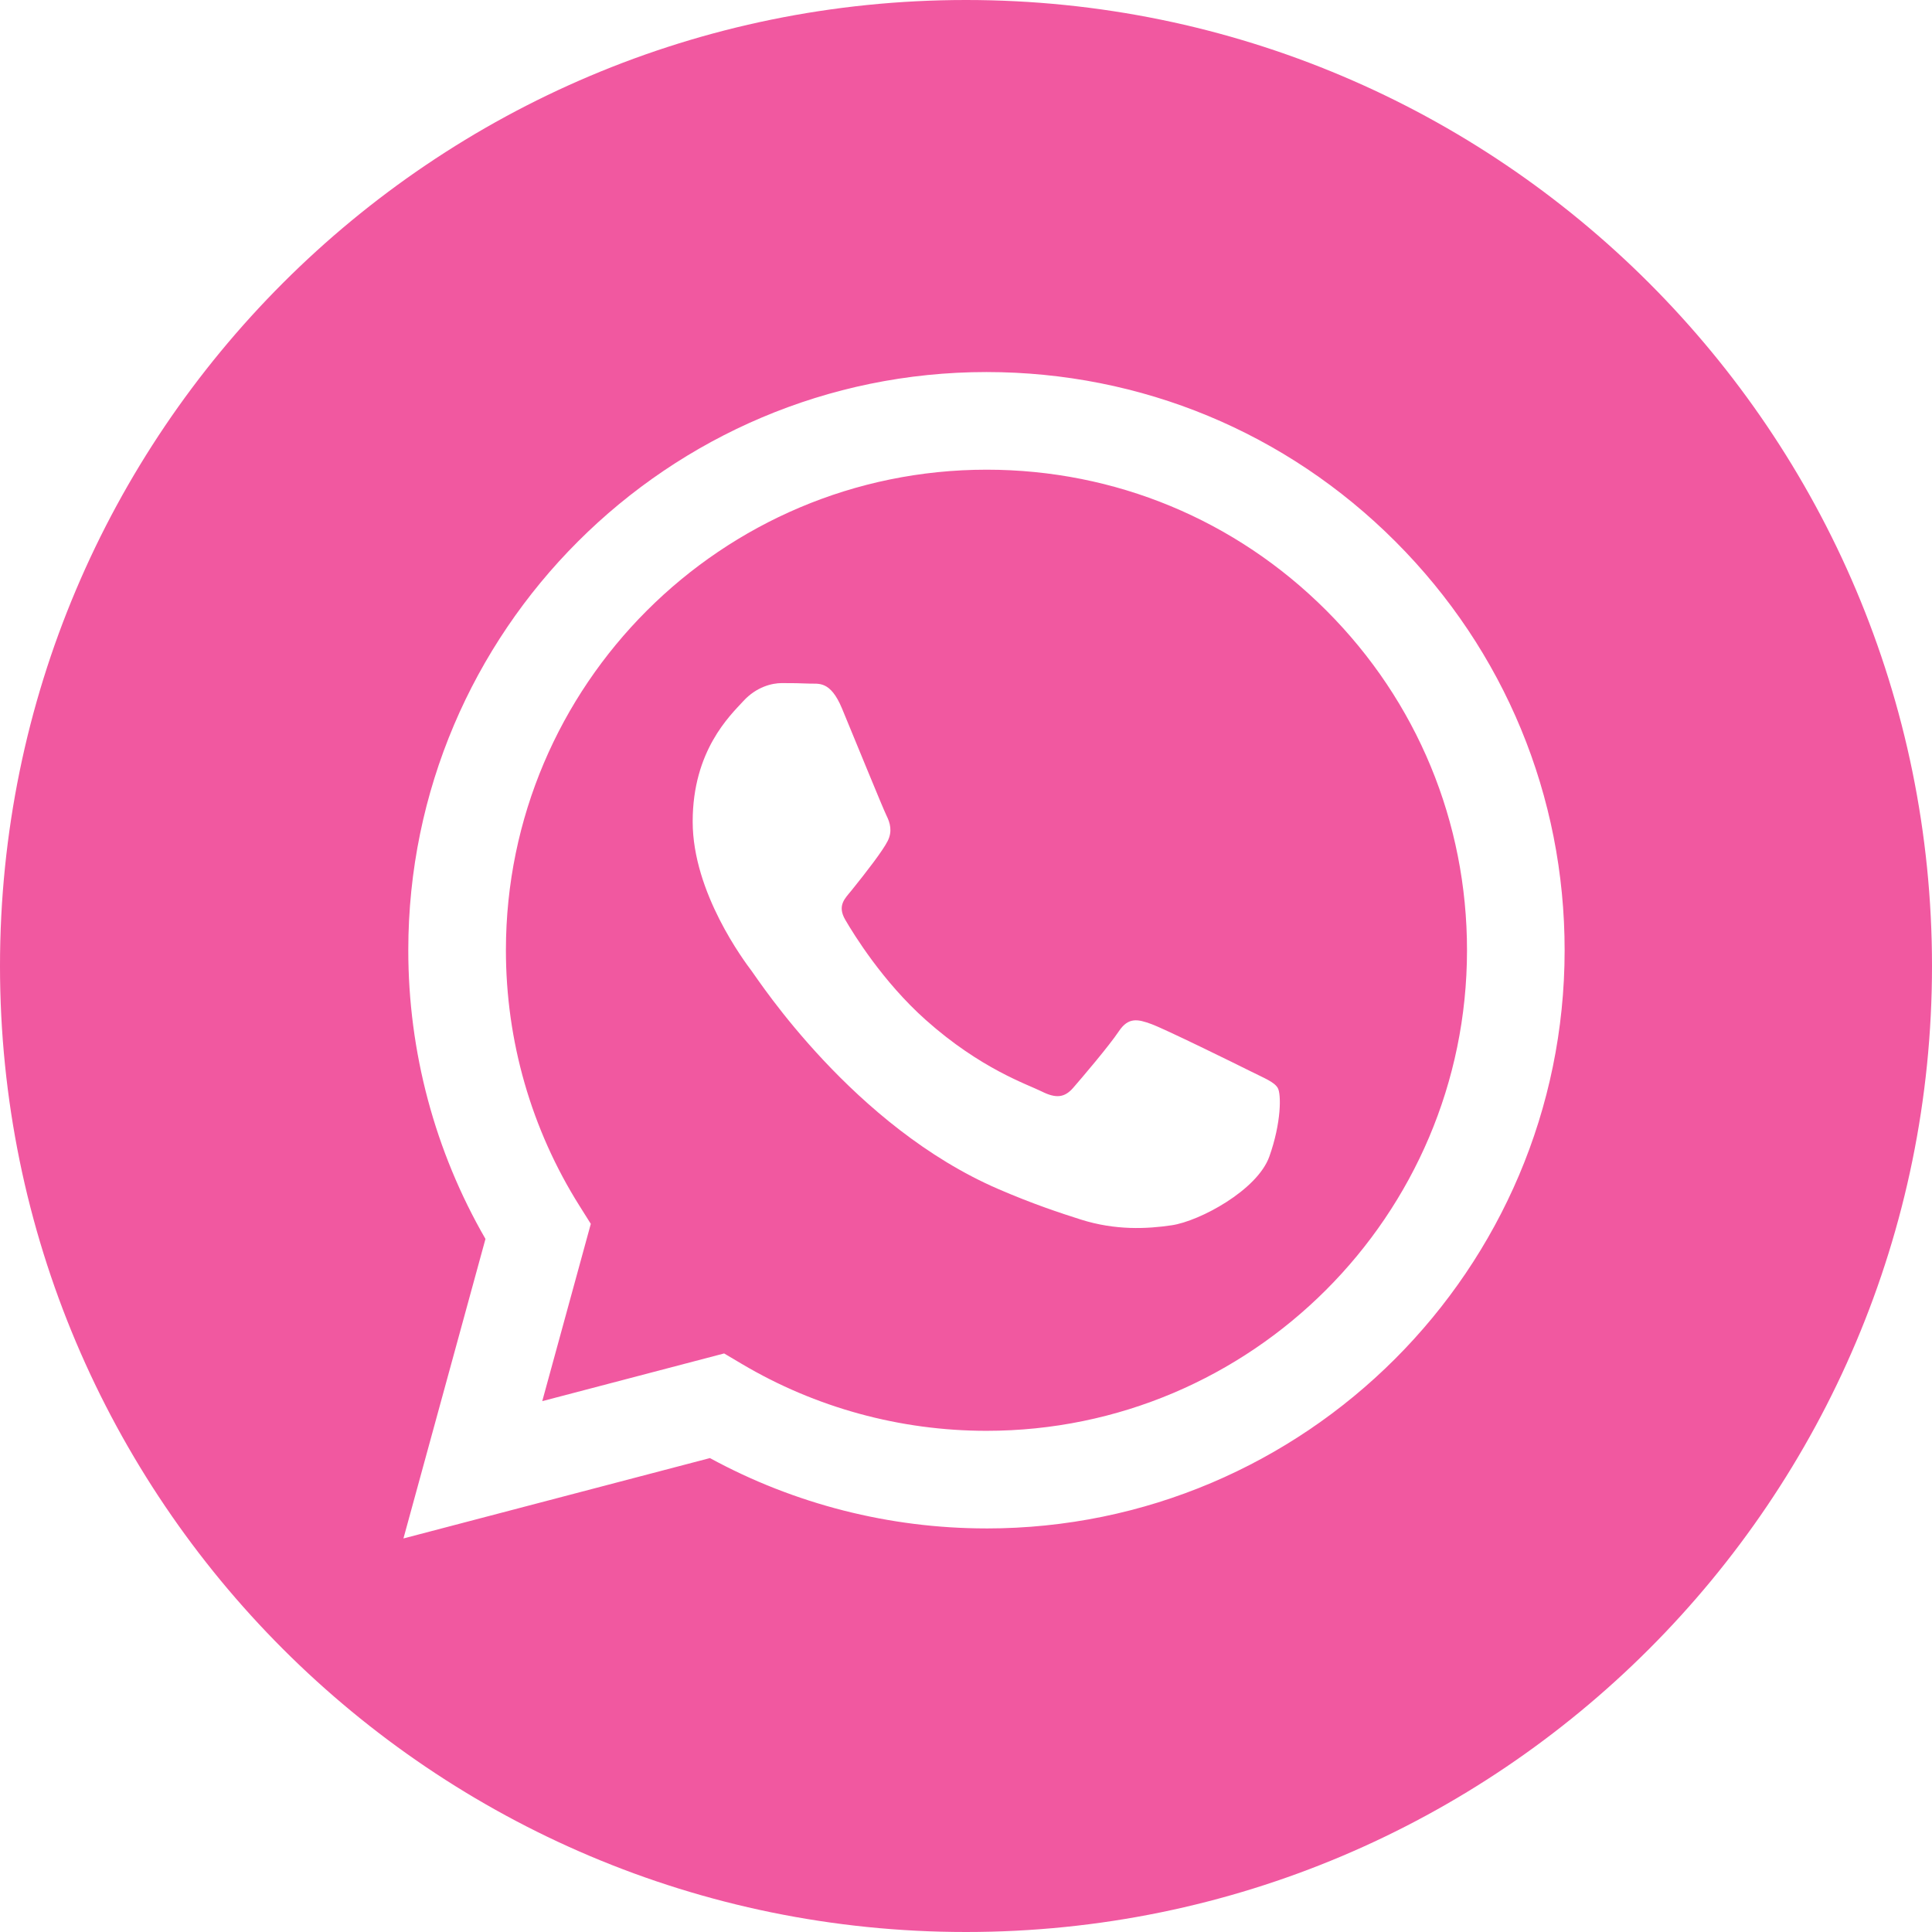 <?xml version="1.0" encoding="UTF-8"?> <svg xmlns="http://www.w3.org/2000/svg" width="100" height="100" viewBox="0 0 100 100" fill="none"><g clip-path="url(#clip0_153_389)"><path d="M50 0C22.39 0 0 22.39 0 50C0 77.61 22.39 100 50 100C77.61 100 100 77.61 100 50C100 22.39 77.61 0 50 0ZM51.06 79.111C51.06 79.111 51.059 79.111 51.06 79.111H51.047C46.039 79.109 41.117 77.853 36.746 75.47L20.882 79.63L25.128 64.127C22.509 59.591 21.131 54.444 21.133 49.172C21.14 32.677 34.565 19.257 51.06 19.257C59.065 19.26 66.579 22.376 72.228 28.03C77.879 33.685 80.988 41.202 80.985 49.195C80.978 65.691 67.552 79.112 51.06 79.112L51.06 79.111Z" fill="#F158A0"></path><path d="M51.07 24.311C37.35 24.311 26.192 35.464 26.186 49.174C26.184 53.872 27.499 58.447 29.989 62.406L30.58 63.347L28.067 72.523L37.481 70.054L38.39 70.593C42.208 72.859 46.586 74.057 51.049 74.059H51.059C64.768 74.059 75.926 62.904 75.932 49.194C75.935 42.549 73.35 36.302 68.654 31.603C63.958 26.903 57.712 24.313 51.07 24.311ZM65.7 59.864C65.076 61.61 62.09 63.204 60.653 63.419C59.364 63.611 57.735 63.691 55.943 63.123C54.857 62.778 53.464 62.318 51.68 61.548C44.179 58.31 39.281 50.76 38.907 50.261C38.533 49.762 35.853 46.208 35.853 42.528C35.853 38.849 37.785 37.04 38.471 36.292C39.156 35.544 39.967 35.357 40.465 35.357C40.963 35.357 41.462 35.362 41.898 35.383C42.357 35.406 42.973 35.208 43.58 36.666C44.203 38.163 45.699 41.842 45.886 42.216C46.072 42.59 46.197 43.027 45.948 43.526C45.699 44.025 44.87 45.101 44.079 46.083C43.747 46.494 43.315 46.86 43.751 47.608C44.186 48.356 45.688 50.804 47.91 52.786C50.767 55.333 53.176 56.122 53.924 56.497C54.671 56.87 55.107 56.808 55.544 56.31C55.979 55.811 57.413 54.127 57.911 53.379C58.409 52.63 58.908 52.755 59.593 53.005C60.279 53.253 63.955 55.062 64.703 55.436C65.45 55.811 65.949 55.998 66.135 56.31C66.323 56.622 66.323 58.118 65.7 59.864Z" fill="#F158A0"></path></g><defs><clipPath id="clip0_153_389"><rect width="100" height="100" fill="white"></rect></clipPath></defs></svg> 